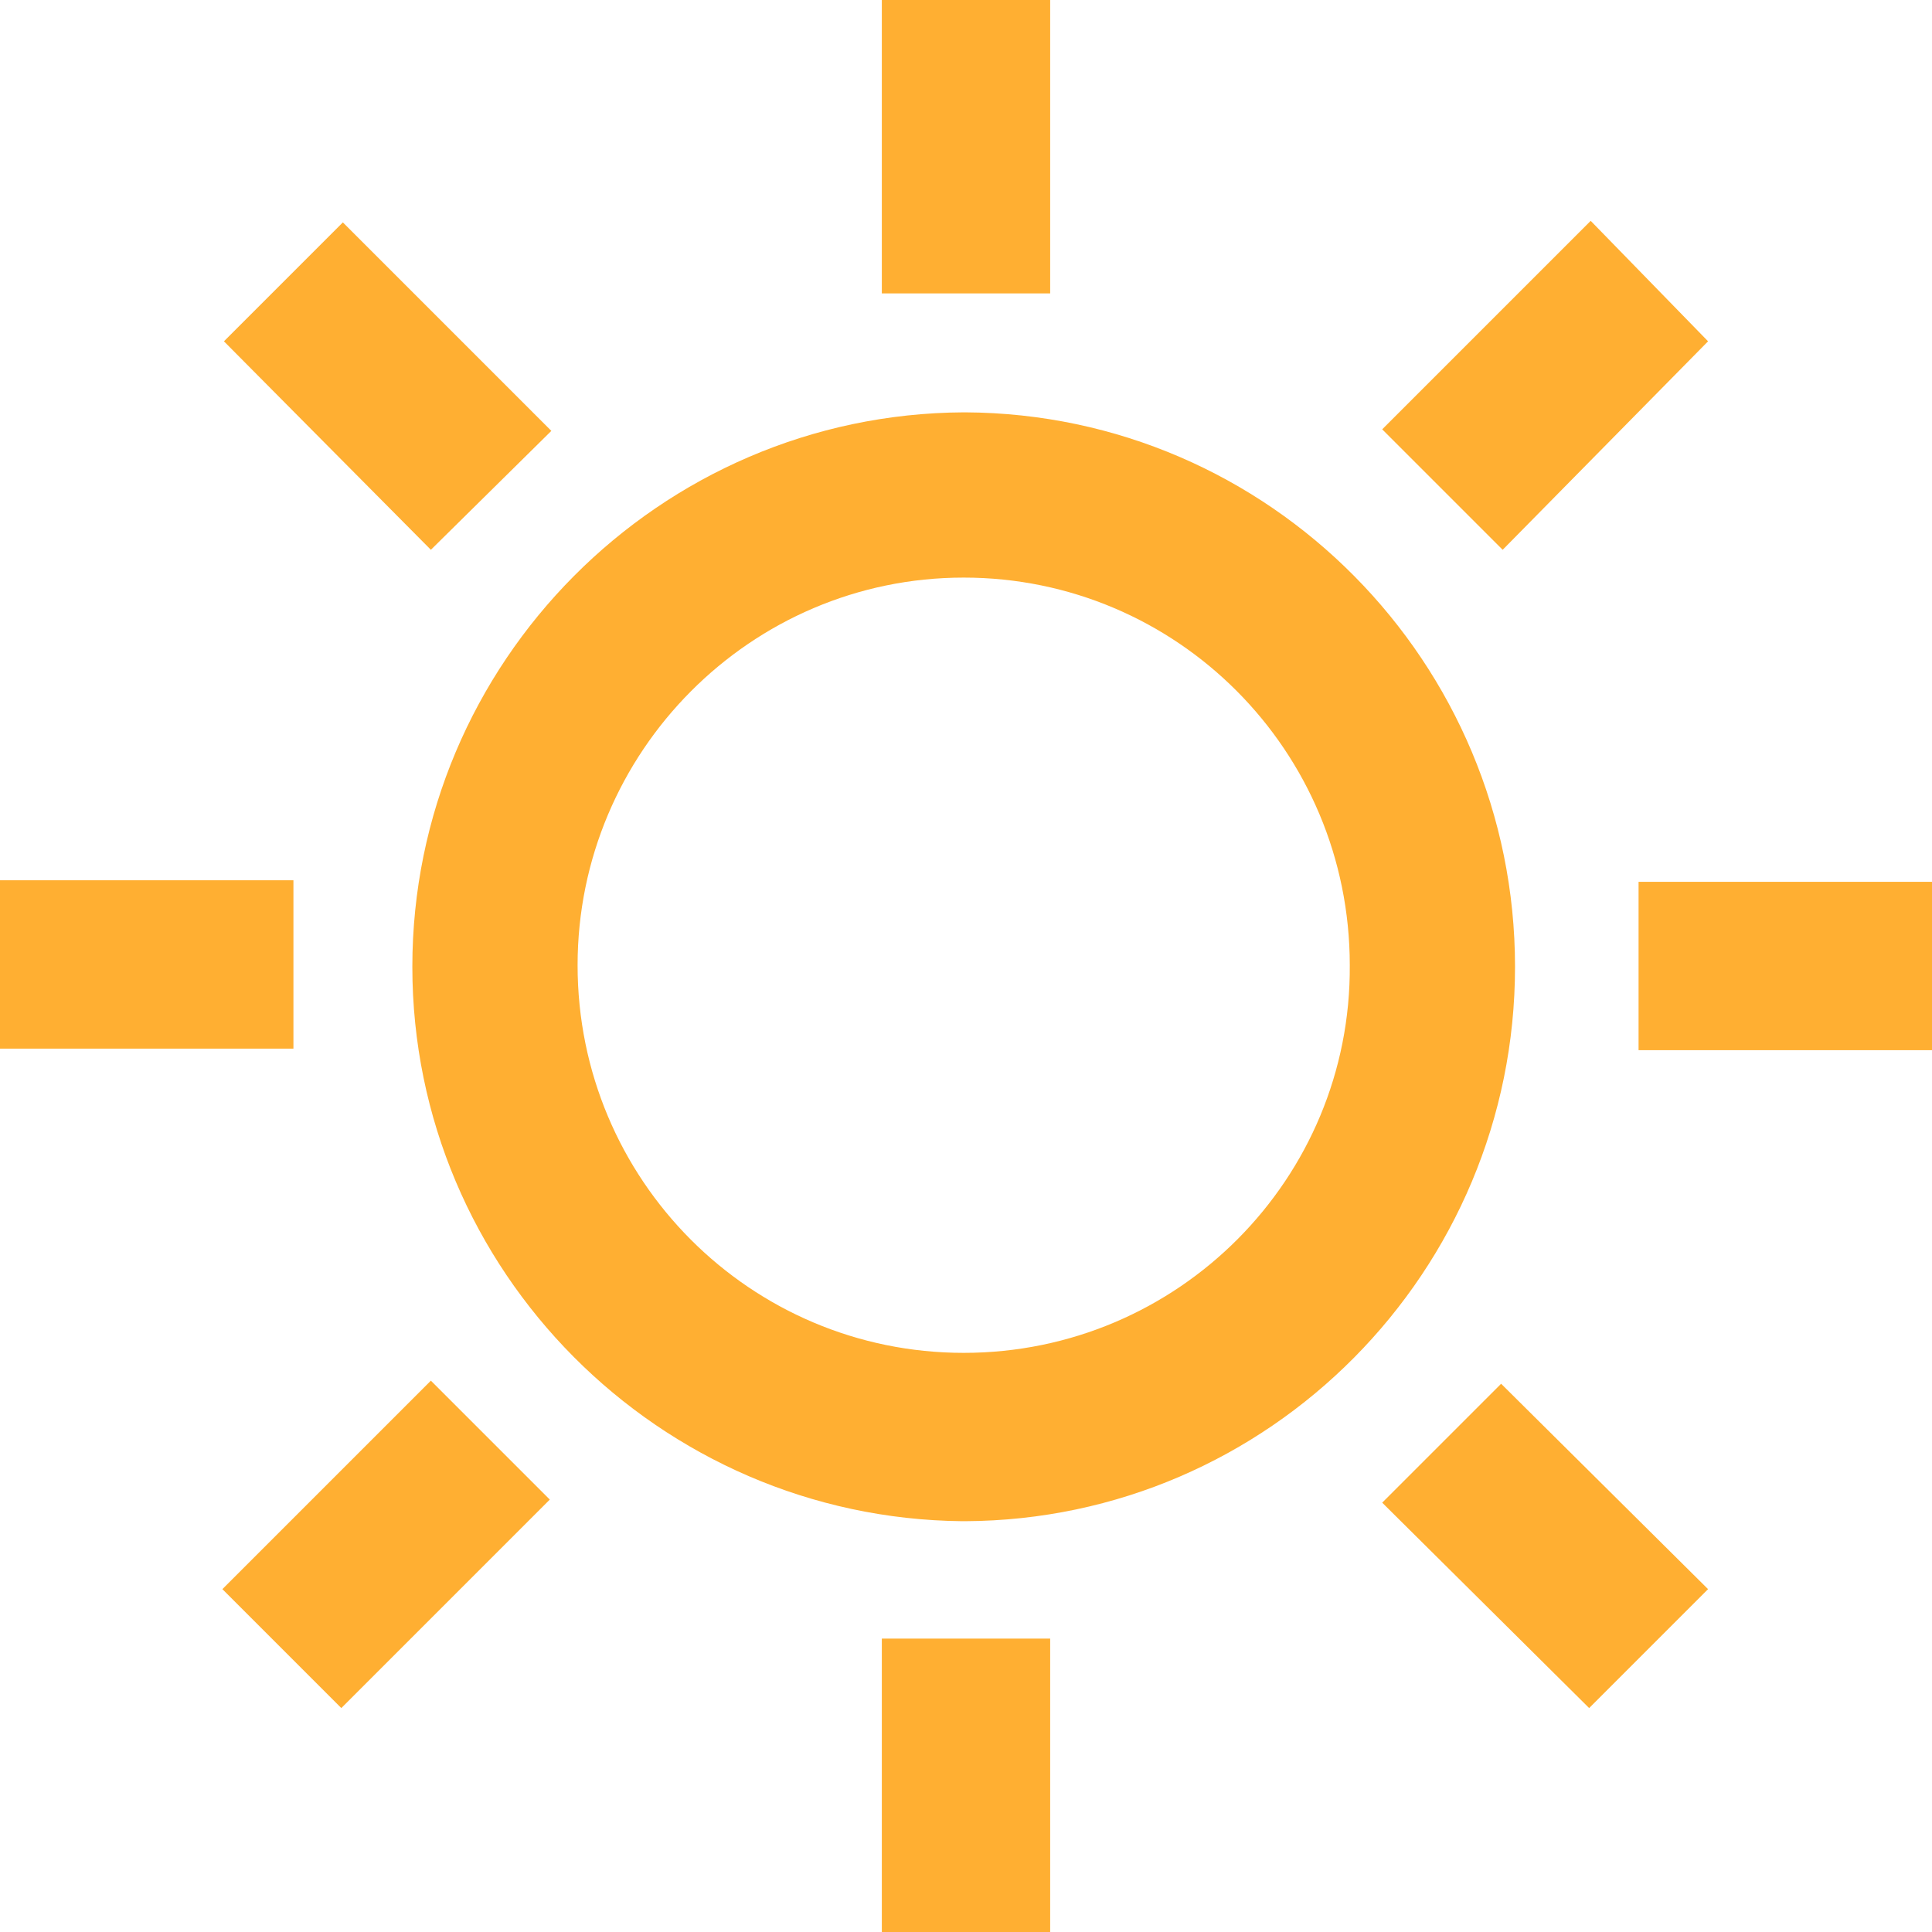 <svg xmlns="http://www.w3.org/2000/svg" xmlns:xlink="http://www.w3.org/1999/xlink" id="Laag_1" x="0px" y="0px" viewBox="0 0 125.1 125.1" style="enable-background:new 0 0 125.1 125.1;" xml:space="preserve"><style type="text/css">	.st0{fill:#FFAF32;fill-opacity:0;}	.st1{fill:#FFAF32;}</style><g>	<rect x="0" y="0" class="st0" width="125.1" height="125.1"></rect>	<path class="st1" d="M62.5,26.7L62.5,26.7L62.5,26.7c-0.1,0-0.1,0-0.1,0l0,0c-19.7,0.1-35.7,16.2-35.7,35.9s16,35.7,35.6,35.9l0,0  c0,0,0,0,0.1,0s0,0,0.1,0l0,0c19.7-0.1,35.6-16.2,35.6-35.9S82.2,26.8,62.5,26.7z M62.4,87.6c-13.8,0-25-11.2-25-25.1  c0-13.8,11.2-25.1,25-25.1s25,11.2,25,25.1C87.5,76.3,76.3,87.6,62.4,87.6z M57.1,0h10.9v19H57.1V0z M57.1,106.1h10.9v19H57.1  V106.1z M19,67.9H0V57h19V67.9z M106.1,57.1h19v10.9h-19V57.1z M14.5,22.1l7.7-7.7l13.5,13.5l-7.8,7.7L14.5,22.1z M110.6,102.9  l-7.7,7.7L89.5,97.3l7.7-7.7L110.6,102.9z M22.1,110.6l-7.7-7.7l13.5-13.5l7.7,7.7L22.1,110.6z M110.6,22.1L97.3,35.6l-7.8-7.8  l13.5-13.5L110.6,22.1z"></path></g></svg>
